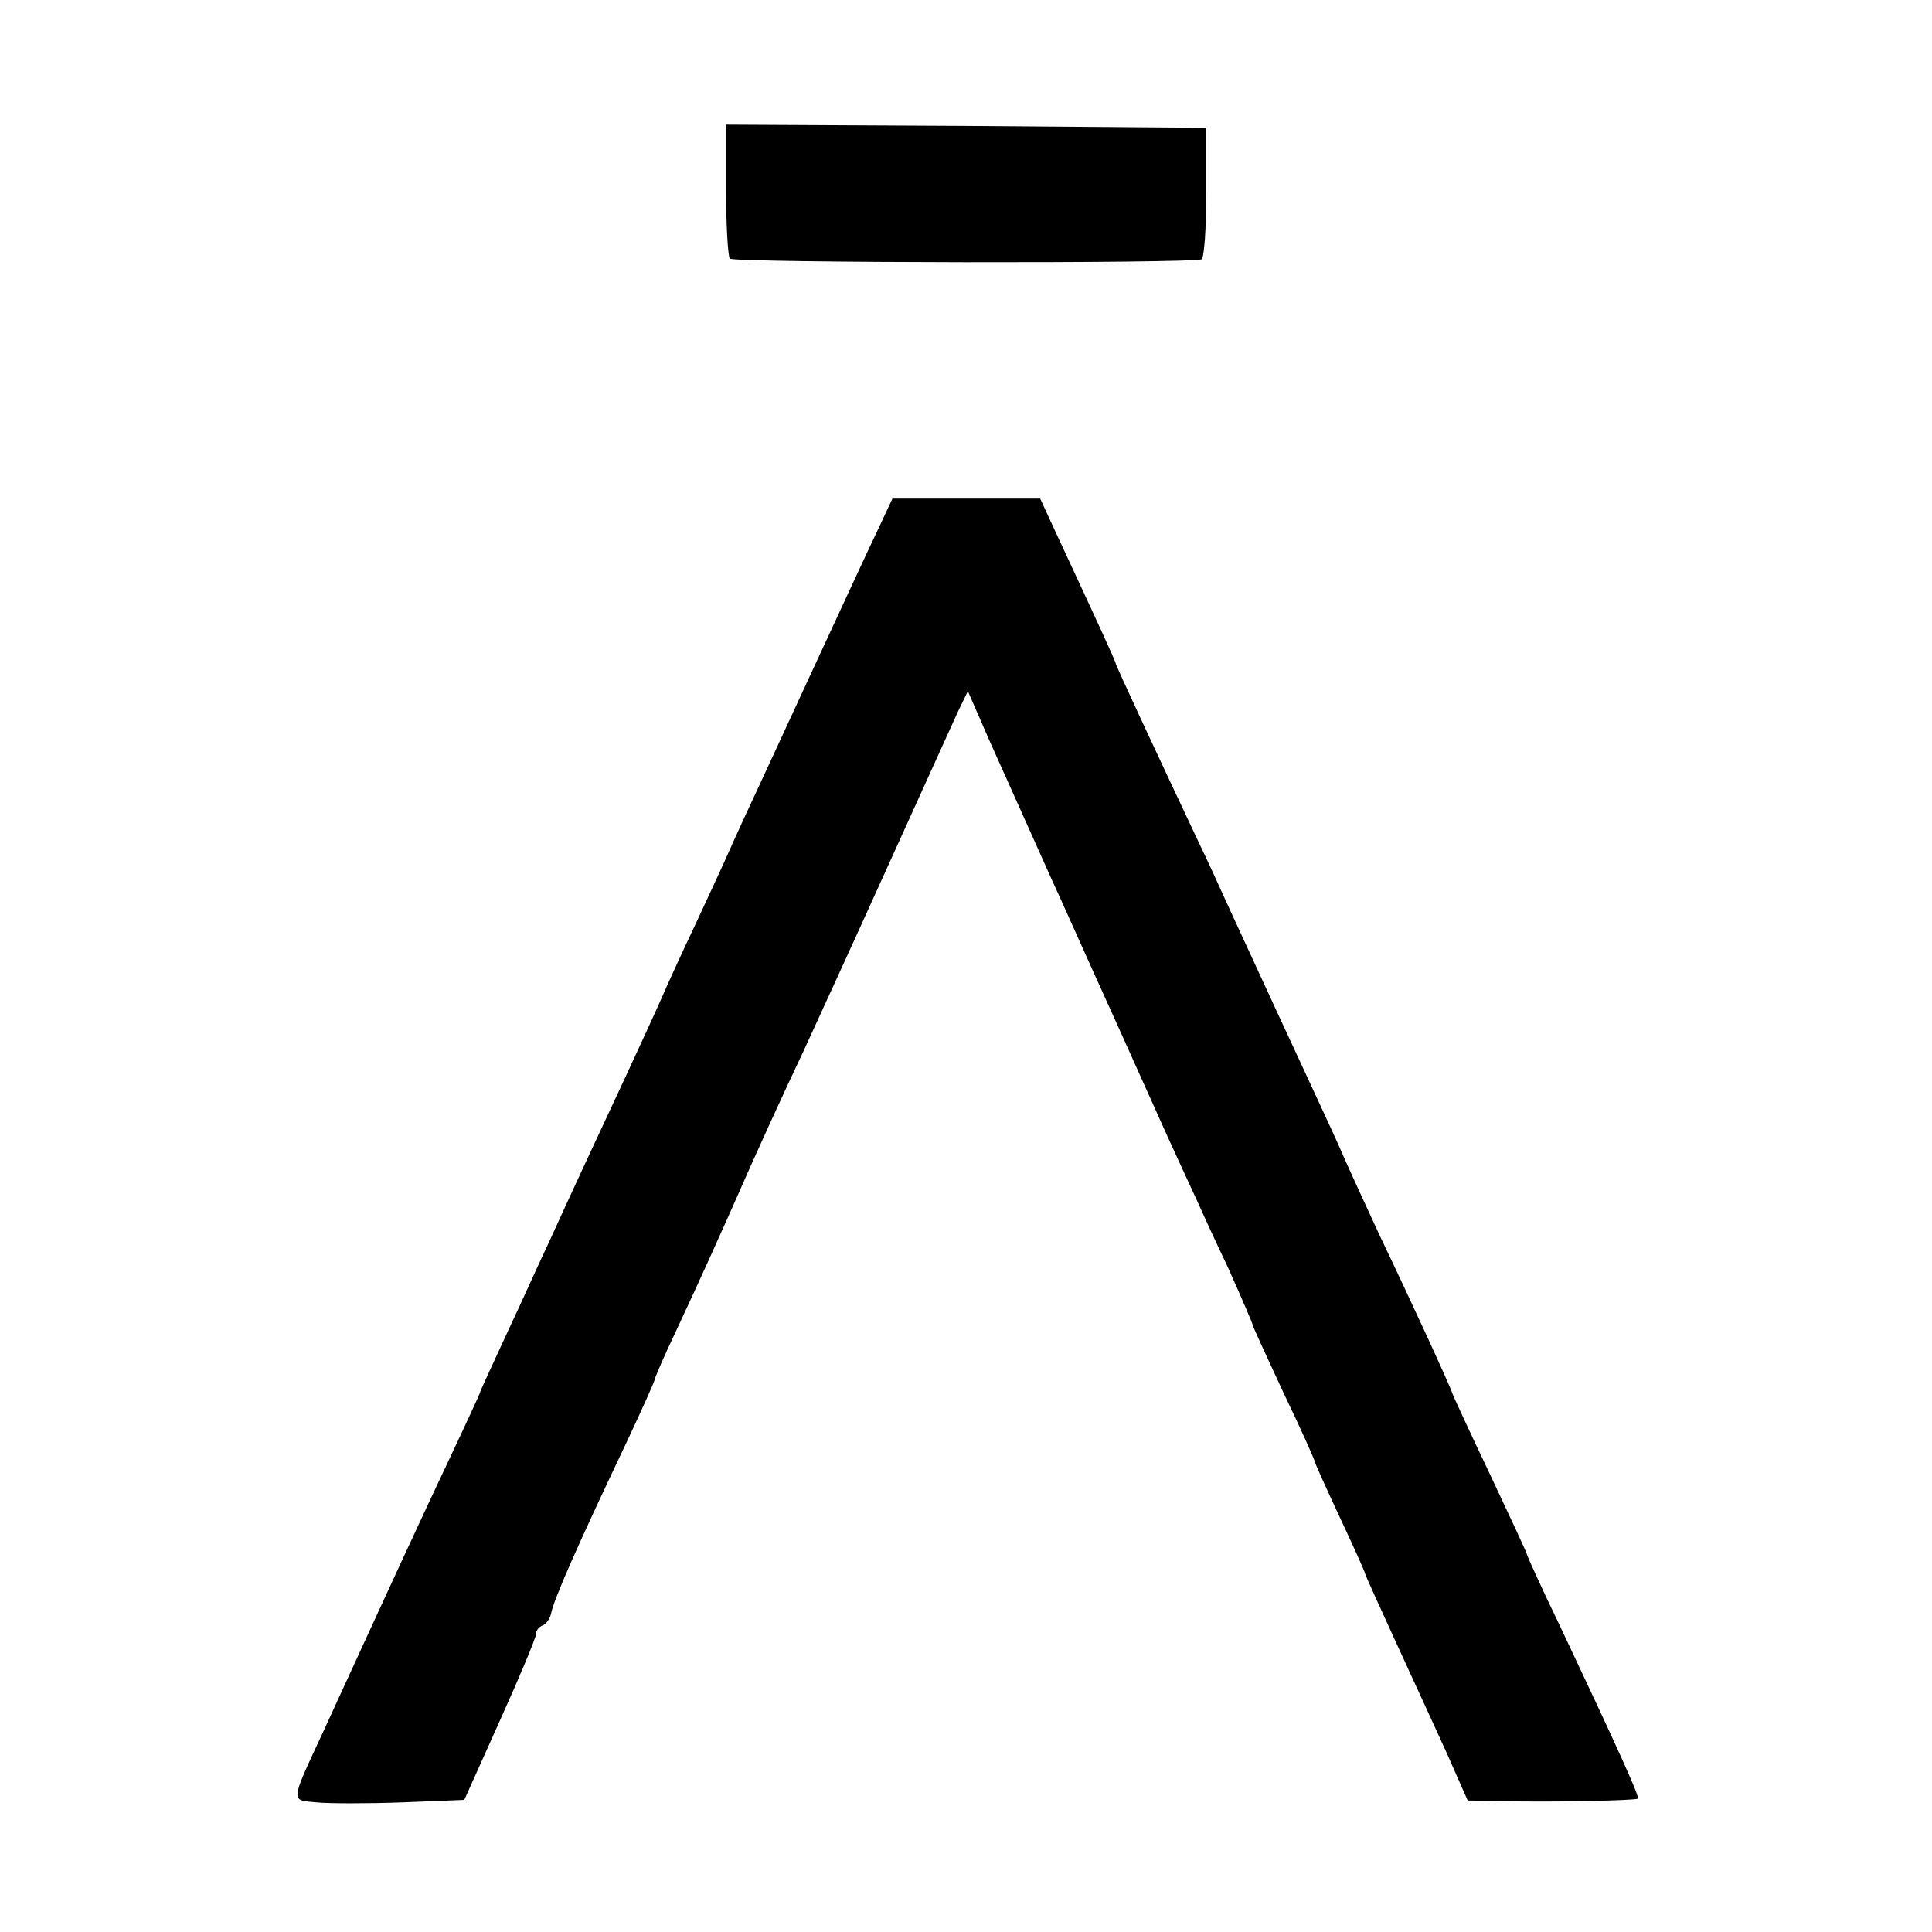 <?xml version="1.0" standalone="no"?>
<!DOCTYPE svg PUBLIC "-//W3C//DTD SVG 20010904//EN"
 "http://www.w3.org/TR/2001/REC-SVG-20010904/DTD/svg10.dtd">
<svg version="1.0" xmlns="http://www.w3.org/2000/svg"
 width="310pt" height="310pt" viewBox="0 0 310 310"
 preserveAspectRatio="xMidYMid meet">
<g transform="translate(0,310) scale(0.1,-0.1)"
fill="#000000" stroke="none">
<path d="M1165 2796 c0 -57 3 -107 6 -111 8 -7 745 -8 757 -1 4 2 8 51 7 108
l0 103 -385 3 -385 2 0 -104z"/>
<path d="M1410 2253 c-22 -46 -56 -120 -113 -243 -14 -30 -44 -95 -67 -145
-23 -49 -51 -110 -62 -135 -11 -25 -35 -76 -53 -115 -18 -38 -43 -92 -55 -120
-12 -27 -37 -81 -55 -120 -37 -79 -91 -195 -125 -270 -13 -27 -42 -92 -66
-143 -24 -52 -44 -95 -44 -97 0 -1 -22 -49 -49 -106 -43 -91 -87 -186 -203
-439 -53 -114 -52 -108 -10 -112 20 -2 82 -2 137 0 l100 4 57 127 c32 71 58
133 58 139 0 6 5 12 11 14 5 2 11 10 13 18 4 23 45 115 121 275 25 53 45 98
45 100 0 3 16 40 36 82 38 81 76 166 99 218 22 51 75 167 105 230 15 33 74
161 130 285 56 124 109 240 117 258 l16 33 34 -78 c37 -82 59 -132 100 -223
14 -30 53 -118 88 -195 35 -77 79 -176 99 -220 20 -44 41 -89 46 -100 5 -11
27 -60 50 -108 22 -49 40 -91 40 -93 0 -2 23 -52 50 -110 28 -58 50 -108 50
-110 0 -2 18 -42 40 -89 22 -47 40 -87 40 -89 0 -2 22 -50 48 -107 26 -57 64
-139 83 -181 l34 -77 55 -1 c81 -2 214 1 218 4 3 3 -30 76 -124 275 -30 62
-54 115 -54 117 0 2 -27 60 -60 130 -33 69 -60 128 -60 129 0 4 -67 150 -115
250 -18 39 -43 93 -55 120 -12 28 -38 84 -57 125 -35 75 -63 136 -129 279 -19
42 -41 90 -49 106 -68 144 -135 288 -135 291 0 3 -30 68 -97 212 l-24 52 -119
0 -118 0 -22 -47z"/>
</g>
</svg>
